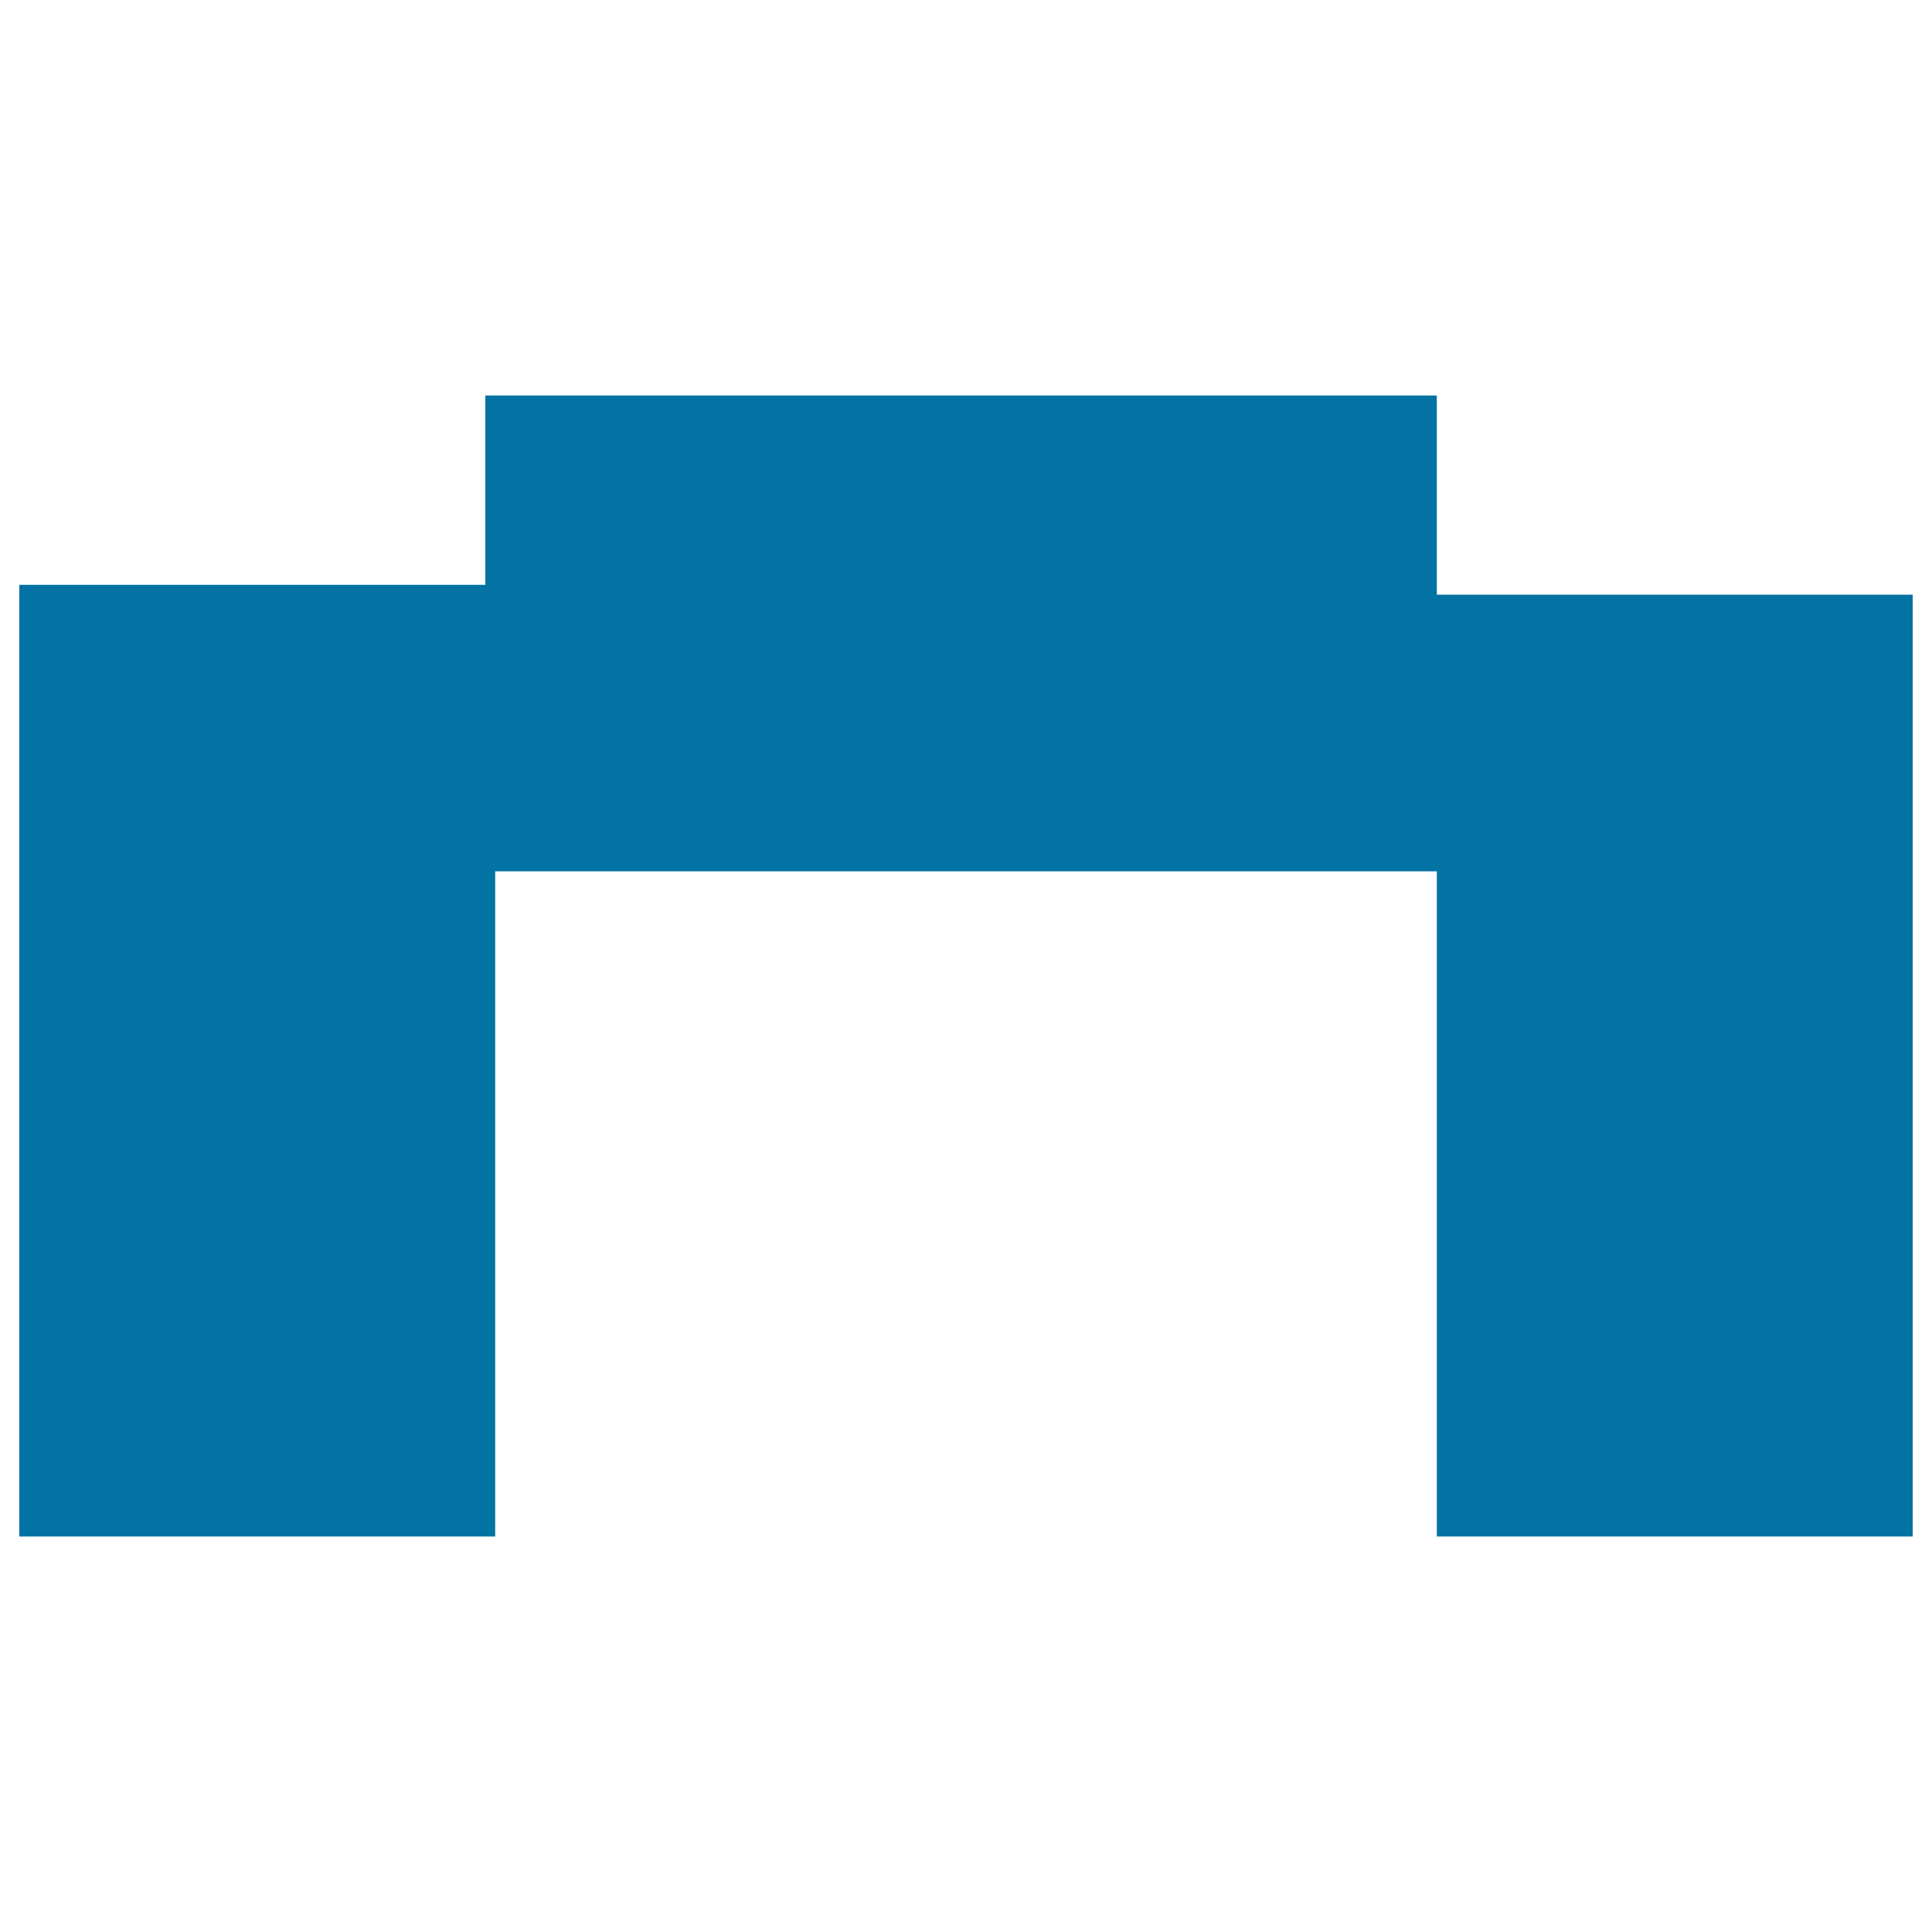 <svg xmlns="http://www.w3.org/2000/svg" viewBox="0 0 1000 1000" style="fill:#0273a2">
<title>Pixel Moustache SVG icon</title>
<g><g><polygon points="743.7,554 743.7,795.3 990,795.3 990,554 990,549 990,307.8 743.7,307.8 743.7,204.7 497.5,204.7 251.2,204.7 251.2,302.7 10,302.7 10,549 10,795.3 256.3,795.3 256.3,549 256.3,451 497.5,451 743.7,451 743.7,549 "/></g></g>
</svg>